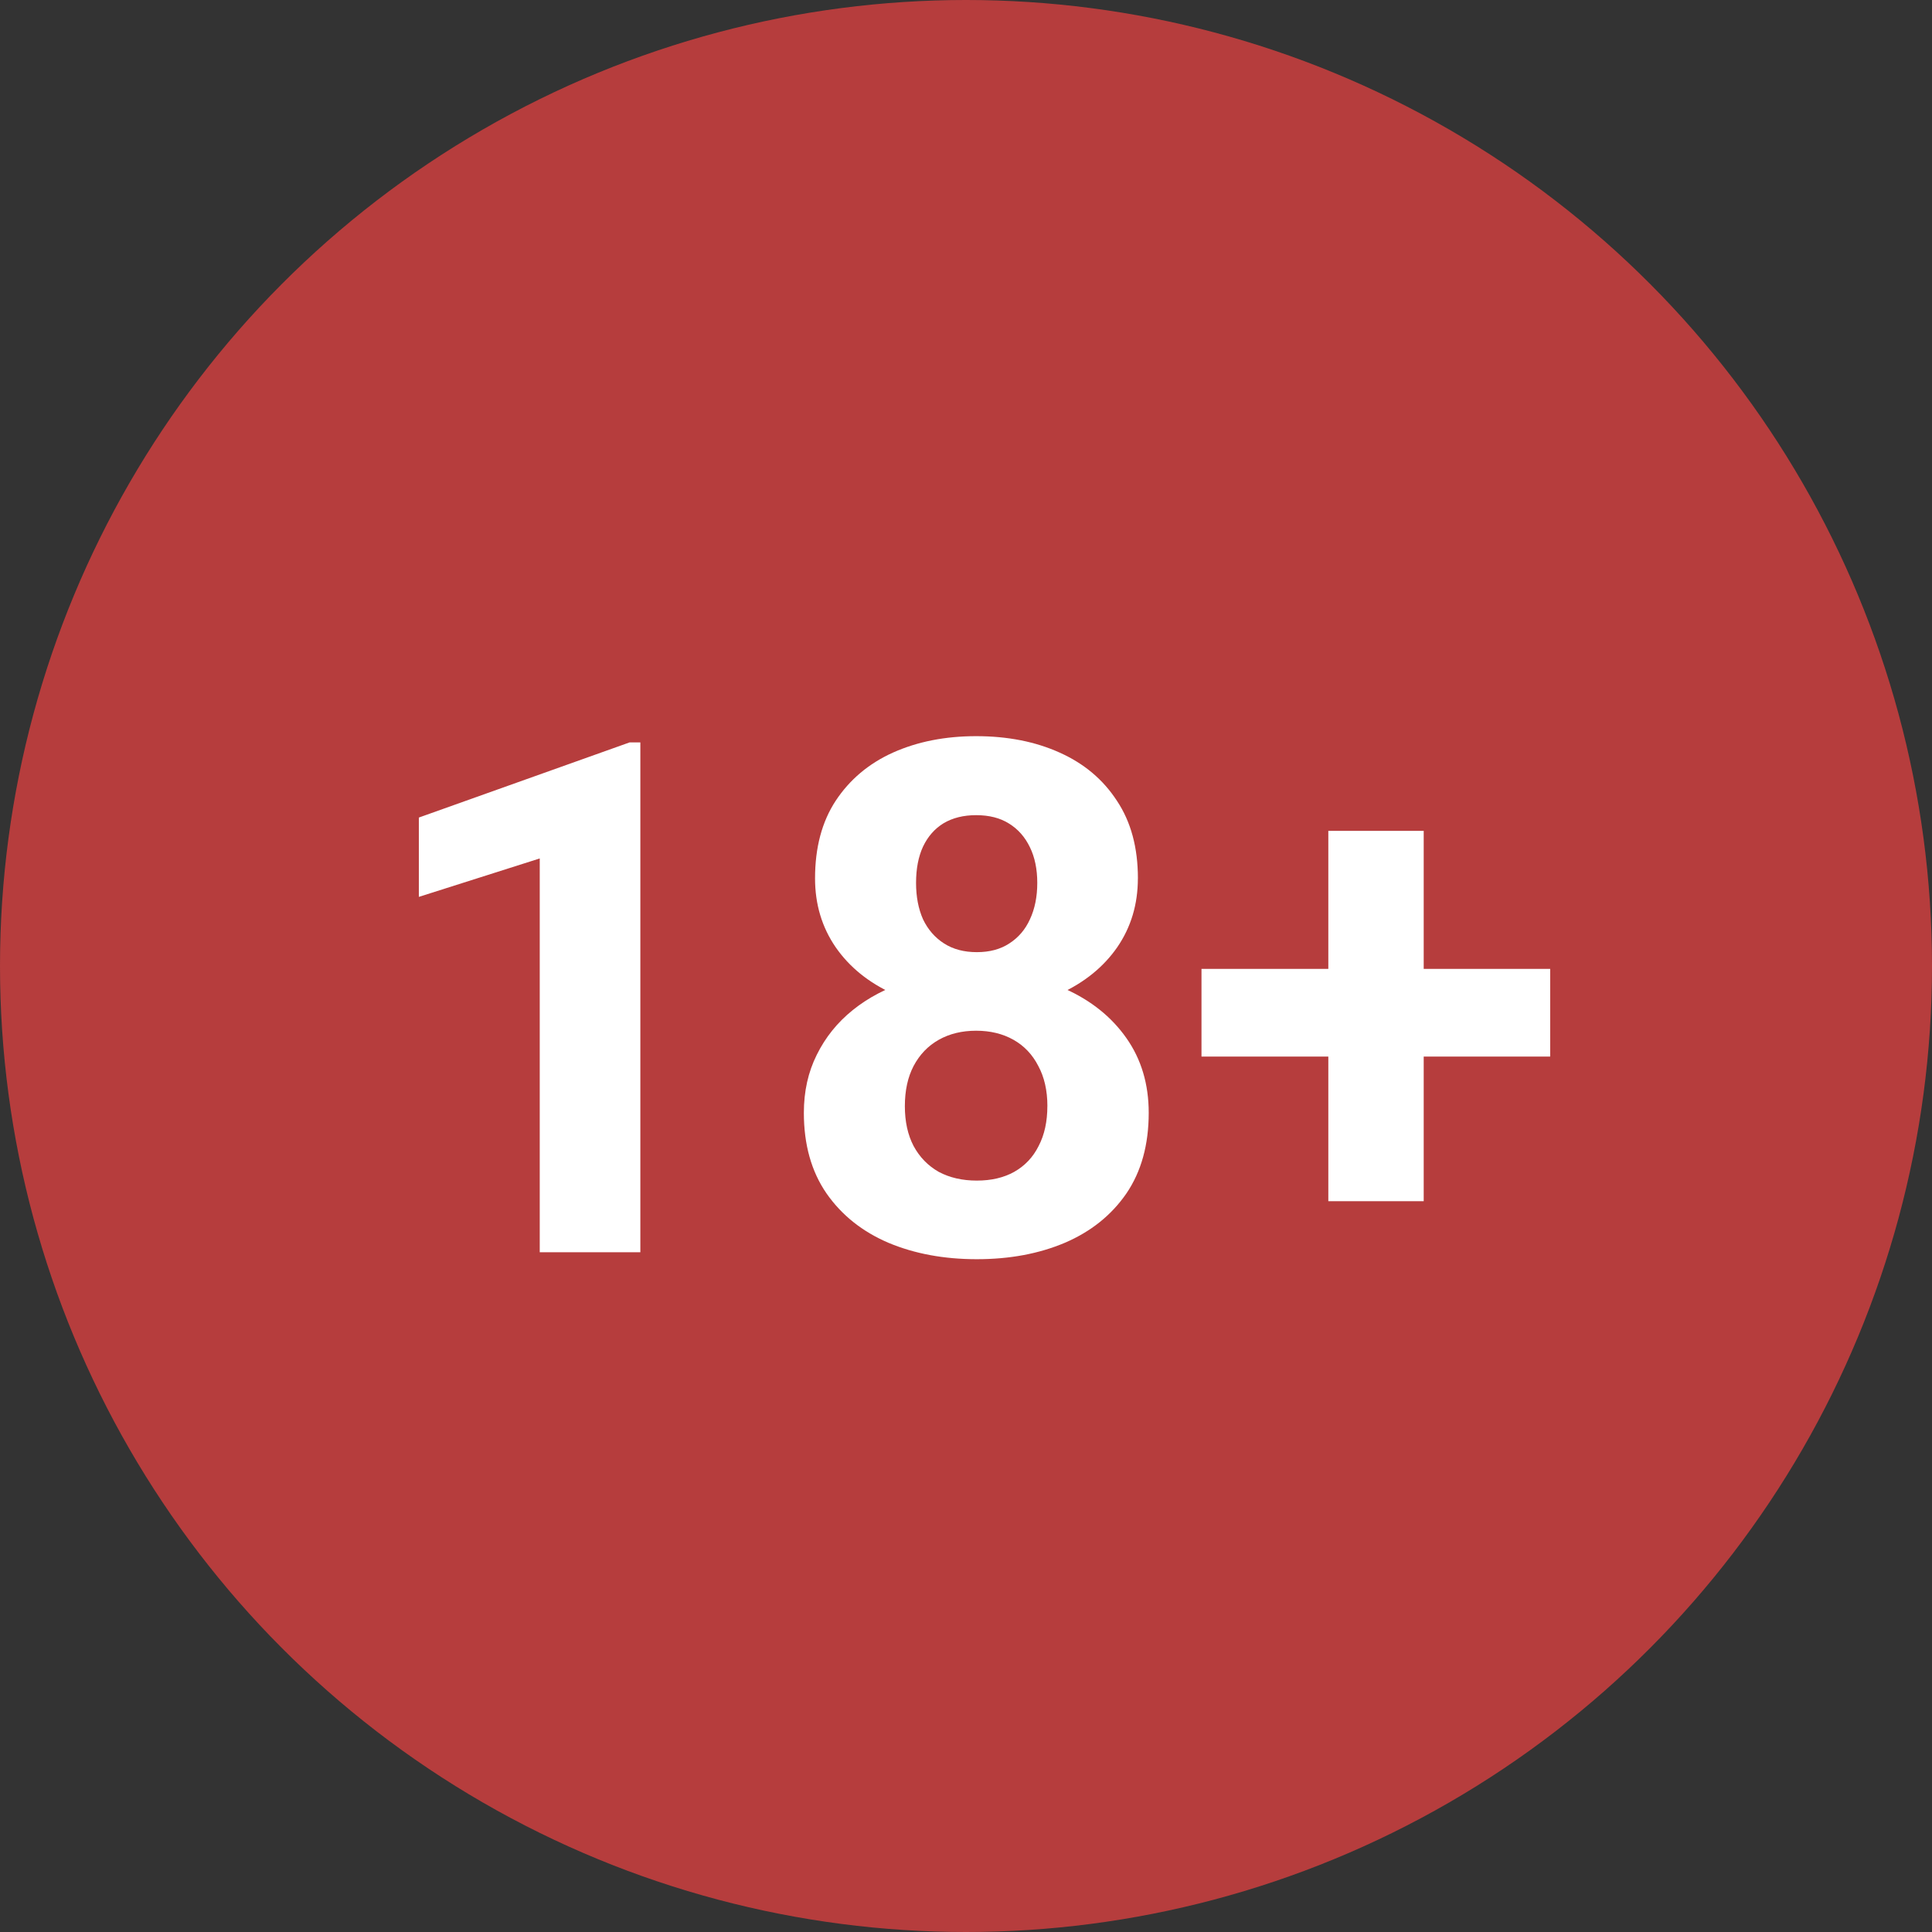 <svg xmlns="http://www.w3.org/2000/svg" width="54" height="54" fill="none"><rect width="100%" height="100%" fill="#333333" stroke="none"/><circle cx="27" cy="27" r="27" fill="#B63D3D"/><path fill="#fff" d="M17.898 20.752V35h-2.812V23.994l-3.379 1.074v-2.217l5.889-2.1h.303Zm14.209 10.351c0 .892-.208 1.644-.625 2.256-.417.605-.99 1.064-1.719 1.377-.723.306-1.543.459-2.461.459-.918 0-1.742-.153-2.471-.459-.729-.312-1.305-.771-1.728-1.377-.423-.612-.635-1.364-.635-2.256 0-.599.12-1.139.361-1.621.241-.488.576-.905 1.006-1.25.436-.351.947-.619 1.533-.801.586-.189 1.224-.283 1.914-.283.924 0 1.751.163 2.481.488.729.326 1.302.784 1.719 1.377.417.592.625 1.289.625 2.09Zm-2.832-.185c0-.436-.085-.811-.254-1.123-.163-.319-.394-.563-.693-.732-.299-.169-.648-.254-1.045-.254-.397 0-.745.085-1.045.254s-.534.413-.703.732c-.163.312-.244.687-.244 1.123 0 .43.081.801.244 1.113.169.313.404.553.703.723.306.163.661.244 1.064.244.404 0 .752-.081 1.045-.244.299-.169.527-.41.683-.723.163-.312.244-.683.244-1.113Zm2.529-6.367c0 .723-.192 1.364-.576 1.924-.384.553-.918.986-1.601 1.299-.677.312-1.452.469-2.324.469-.879 0-1.66-.156-2.344-.469-.684-.312-1.218-.745-1.602-1.299-.384-.56-.576-1.201-.576-1.924 0-.859.192-1.582.576-2.168.391-.592.924-1.042 1.602-1.348.684-.306 1.458-.459 2.324-.459.879 0 1.657.153 2.334.459.684.306 1.217.755 1.602 1.348.391.586.586 1.309.586 2.168Zm-2.812.127c0-.384-.068-.716-.205-.996-.137-.286-.332-.508-.586-.664-.247-.156-.553-.234-.918-.234-.352 0-.654.075-.908.225-.247.15-.44.368-.576.654-.13.28-.195.619-.195 1.016 0 .384.065.723.195 1.016.137.286.332.511.586.674.254.163.56.244.918.244.358 0 .661-.081.908-.244.254-.163.446-.387.576-.674.137-.293.205-.632.205-1.016Zm14.336 2.402v2.451H33.582v-2.451h9.746Zm-3.535-3.857v10.351h-2.666V23.223h2.666Z"/></svg>